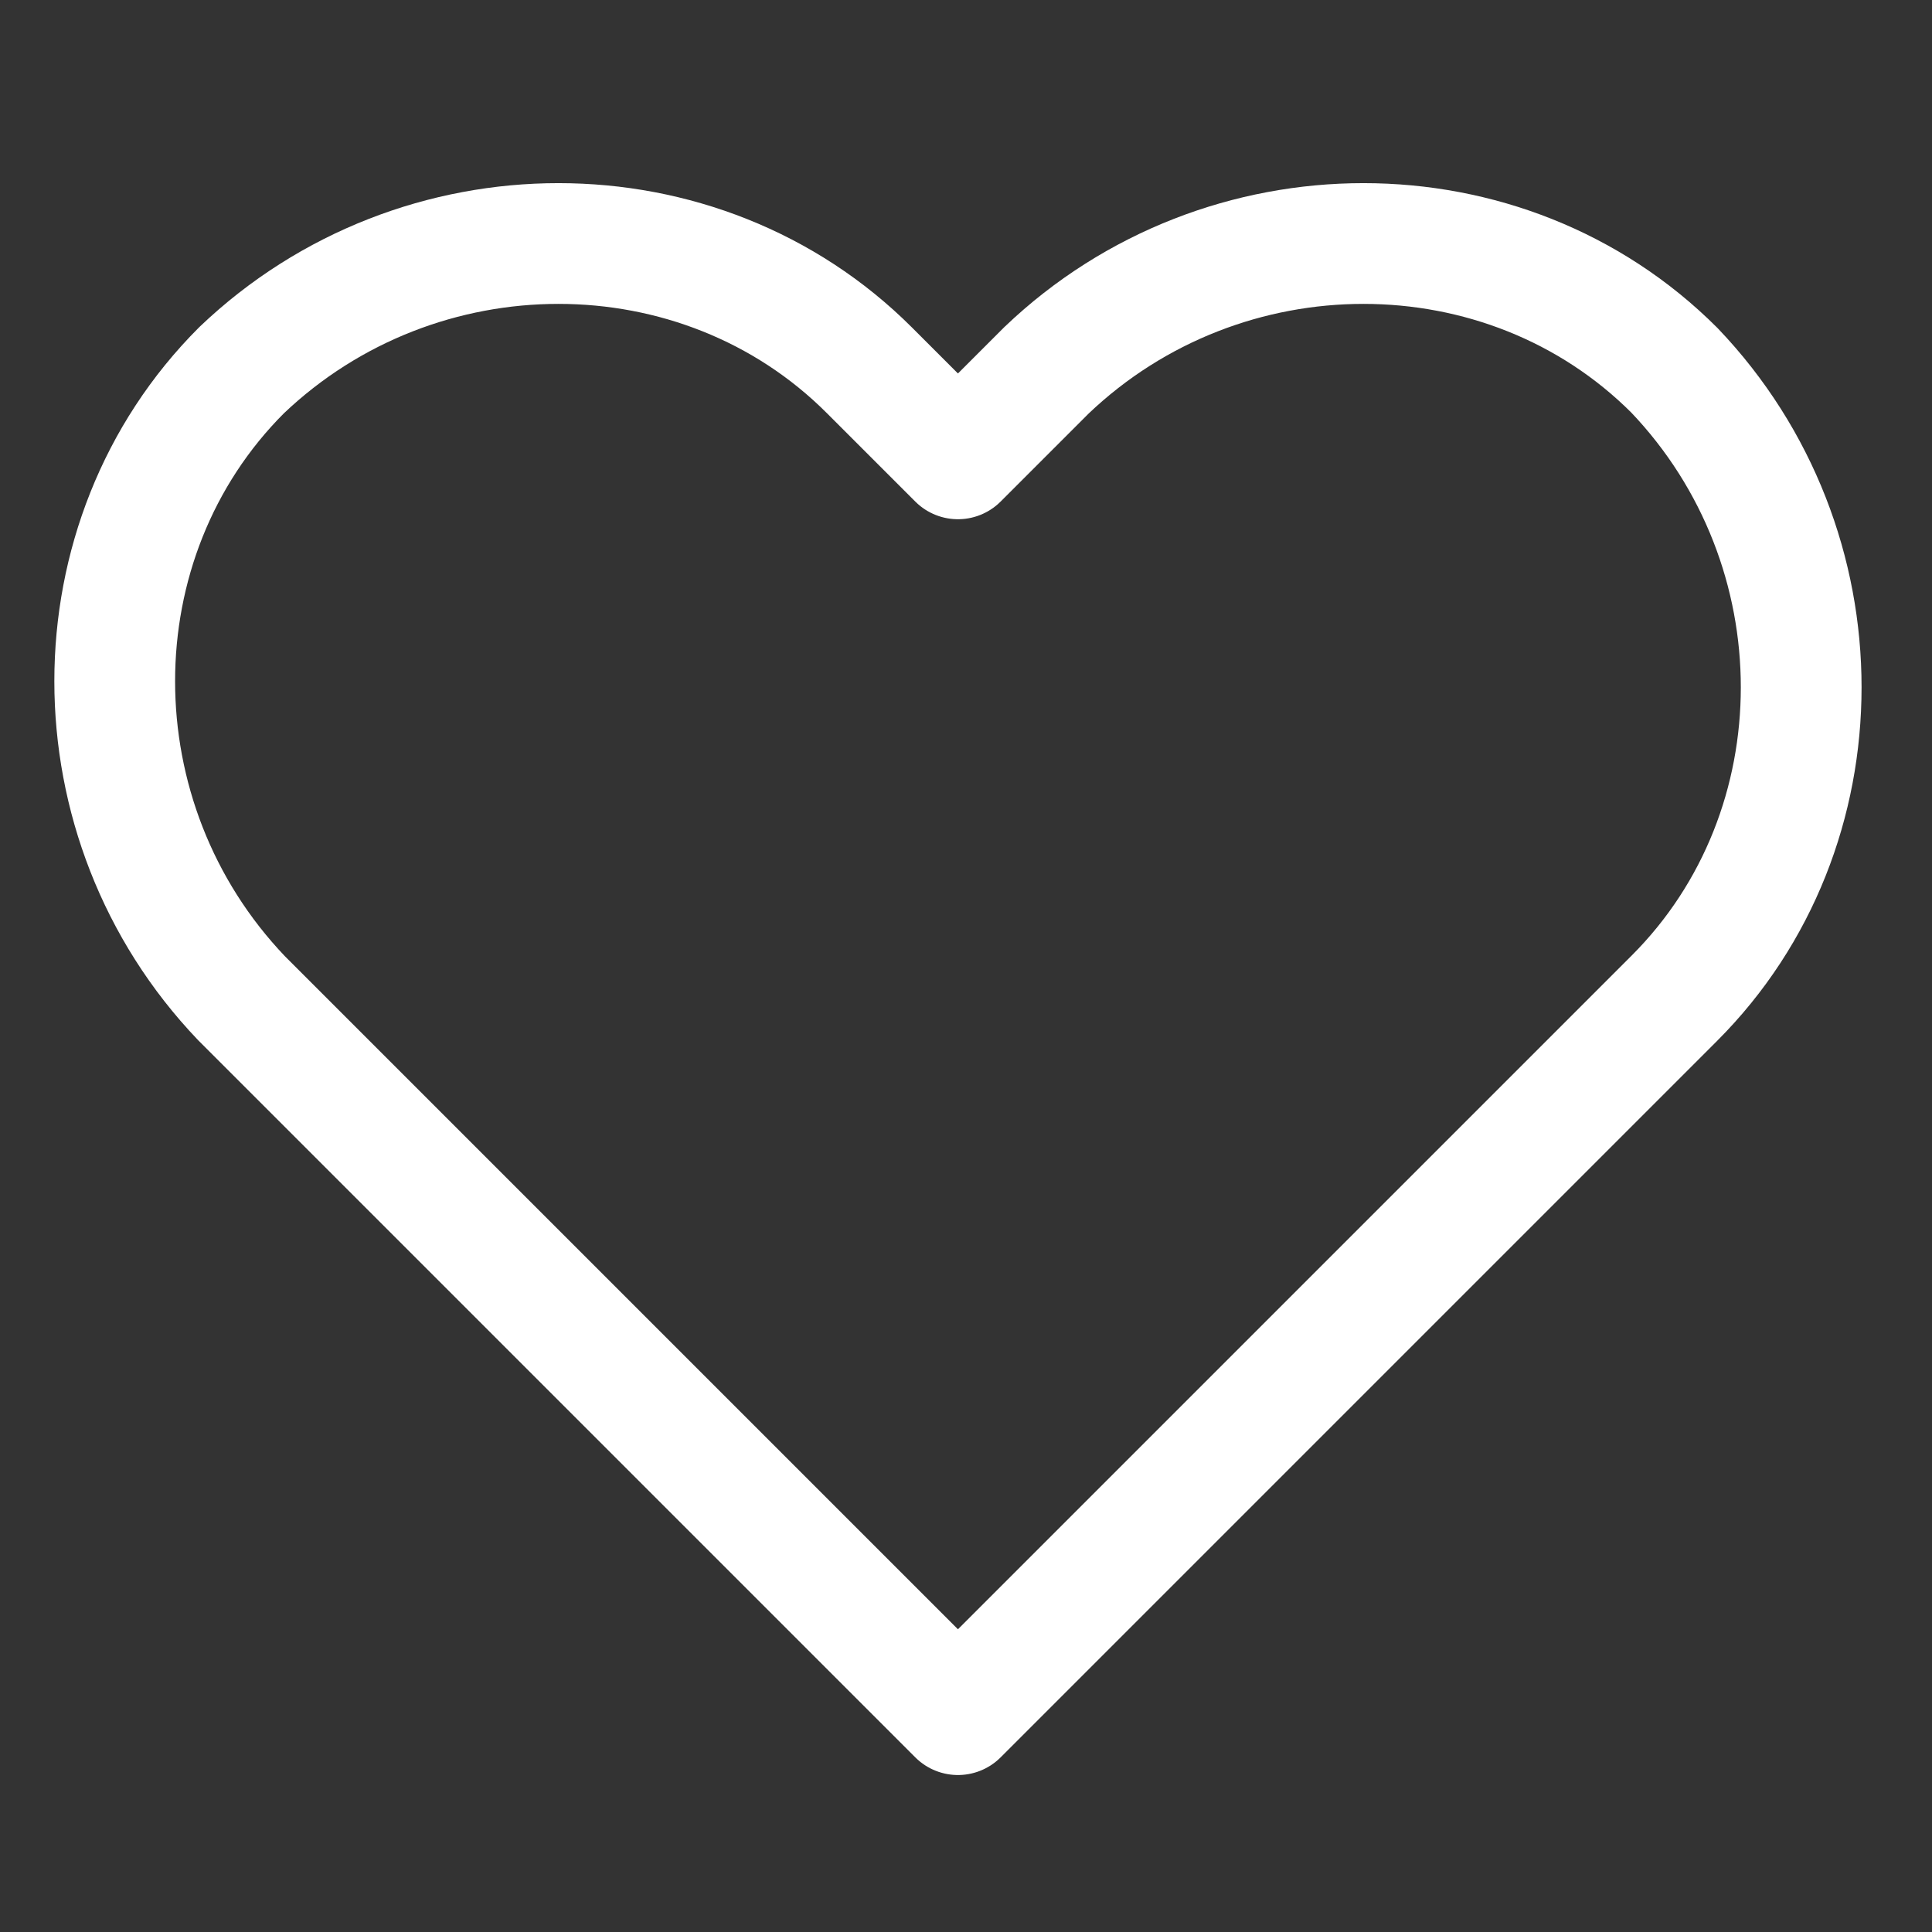 <?xml version="1.0" encoding="UTF-8"?>
<svg id="Ebene_1" xmlns="http://www.w3.org/2000/svg" version="1.1" viewBox="0 0 24 24">
  <rect x="0" y="0" width="24" height="24" fill="#333333" stroke="none"/>
  <!-- Generator: Adobe Illustrator 29.7.1, SVG Export Plug-In . SVG Version: 2.1.1 Build 8)  -->
  <defs>
    <style>
      .st0 {
        fill: none;
        stroke: #fff;
        stroke-linecap: round;
        stroke-linejoin: round;
        stroke-width: 1.5px;
      }
    </style>
  </defs>
  <path class="st0" d="M20.8,4.6c-2.1-2.1-5.6-2.1-7.8,0h0l-1.1,1.1-1.1-1.1c-2.1-2.1-5.6-2.1-7.8,0-2.1,2.1-2.1,5.6,0,7.8l1.1,1.1,7.8,7.8,7.8-7.8,1.1-1.1c2.1-2.1,2.1-5.6,0-7.8h0Z"/>
</svg>